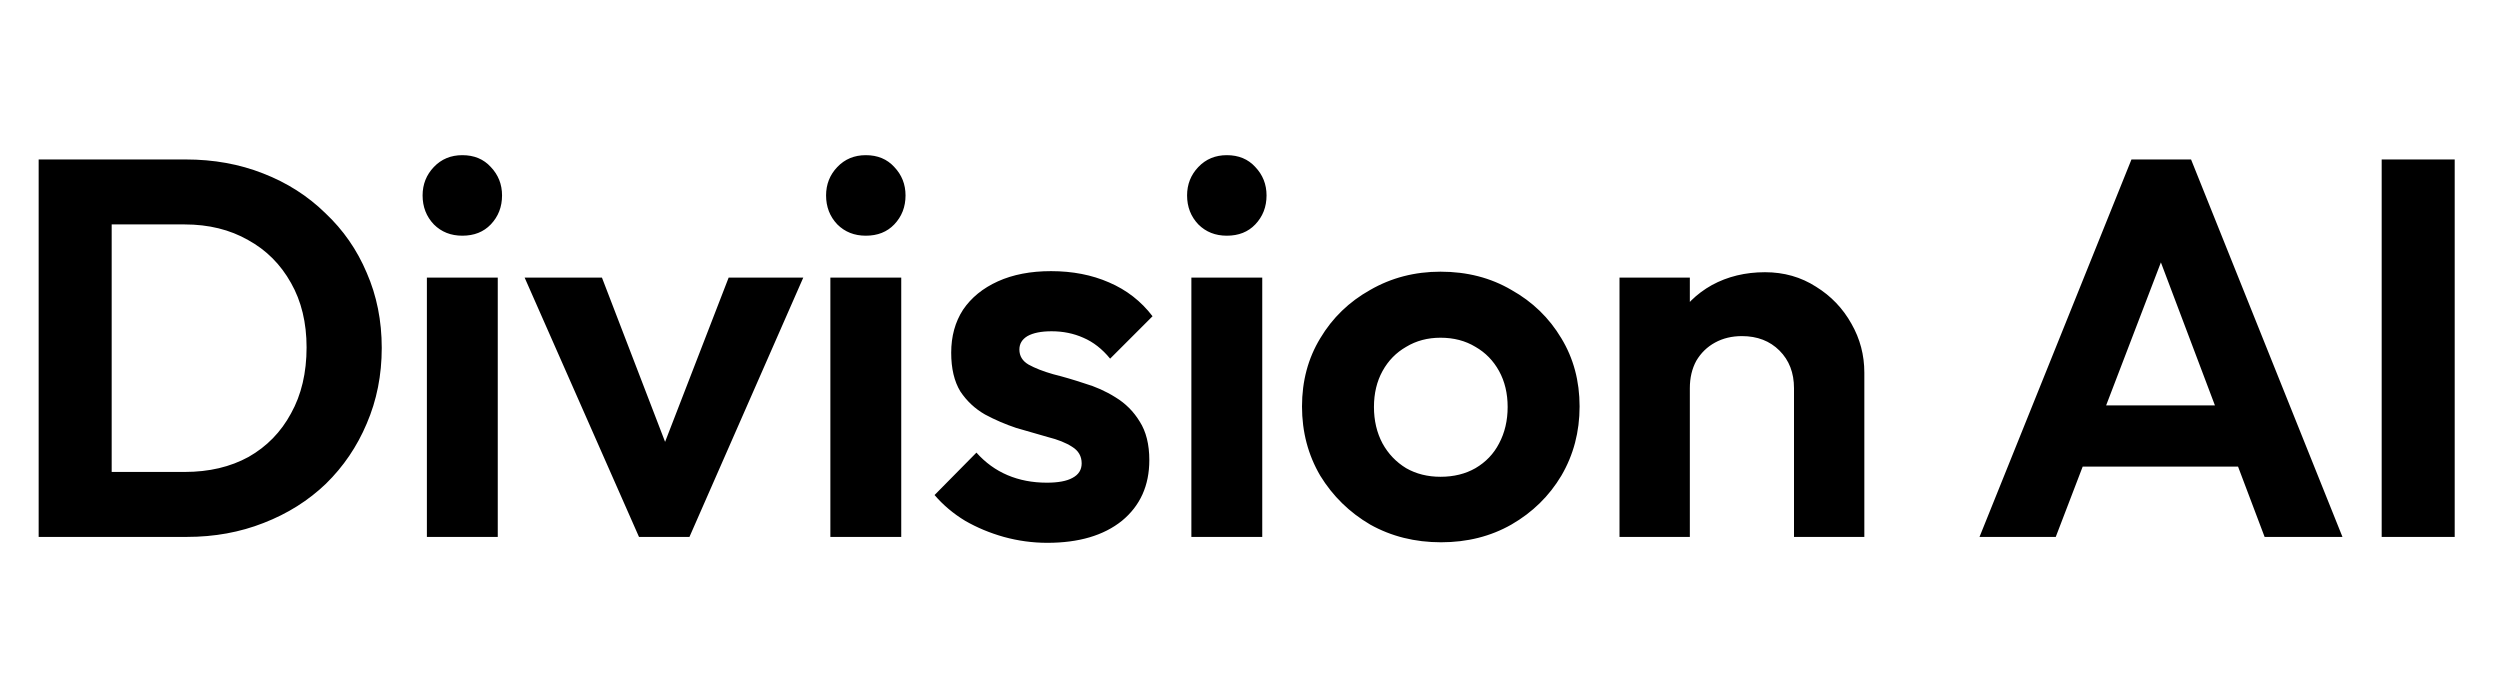 <svg width="298" height="81" viewBox="0 0 298 81" fill="none" xmlns="http://www.w3.org/2000/svg"><g clip-path="url(#clip0_8918_2300)"><path d="M10.56 64V56.256H22.016C24.917 56.256 27.456 55.659 29.632 54.464C31.808 53.227 33.493 51.499 34.688 49.28C35.925 47.061 36.544 44.437 36.544 41.408C36.544 38.464 35.925 35.904 34.688 33.728C33.451 31.509 31.744 29.803 29.568 28.608C27.392 27.371 24.875 26.752 22.016 26.752H10.368V19.008H22.144C25.472 19.008 28.544 19.563 31.36 20.672C34.219 21.781 36.693 23.36 38.784 25.408C40.917 27.413 42.56 29.781 43.712 32.512C44.907 35.243 45.504 38.229 45.504 41.472C45.504 44.715 44.907 47.723 43.712 50.496C42.56 53.227 40.939 55.616 38.848 57.664C36.757 59.669 34.283 61.227 31.424 62.336C28.608 63.445 25.557 64 22.272 64H10.56ZM4.608 64V19.008H13.312V64H4.608ZM50.885 64V33.088H59.333V64H50.885ZM55.108 28.096C53.743 28.096 52.612 27.648 51.717 26.752C50.821 25.813 50.373 24.661 50.373 23.296C50.373 21.973 50.821 20.843 51.717 19.904C52.612 18.965 53.743 18.496 55.108 18.496C56.517 18.496 57.647 18.965 58.501 19.904C59.397 20.843 59.844 21.973 59.844 23.296C59.844 24.661 59.397 25.813 58.501 26.752C57.647 27.648 56.517 28.096 55.108 28.096ZM76.168 64L62.535 33.088H71.751L81.543 58.56H76.999L86.856 33.088H95.751L82.183 64H76.168ZM98.98 64V33.088H107.428V64H98.98ZM103.204 28.096C101.838 28.096 100.708 27.648 99.811 26.752C98.915 25.813 98.468 24.661 98.468 23.296C98.468 21.973 98.915 20.843 99.811 19.904C100.708 18.965 101.838 18.496 103.204 18.496C104.612 18.496 105.742 18.965 106.596 19.904C107.492 20.843 107.94 21.973 107.94 23.296C107.94 24.661 107.492 25.813 106.596 26.752C105.742 27.648 104.612 28.096 103.204 28.096ZM124.839 64.704C123.089 64.704 121.361 64.469 119.655 64C117.991 63.531 116.455 62.891 115.047 62.08C113.639 61.227 112.423 60.203 111.399 59.008L116.391 53.952C117.457 55.147 118.695 56.043 120.103 56.64C121.511 57.237 123.068 57.536 124.775 57.536C126.14 57.536 127.164 57.344 127.847 56.96C128.572 56.576 128.935 56 128.935 55.232C128.935 54.379 128.551 53.717 127.783 53.248C127.057 52.779 126.097 52.395 124.903 52.096C123.708 51.755 122.449 51.392 121.127 51.008C119.847 50.581 118.609 50.048 117.415 49.408C116.22 48.725 115.239 47.808 114.471 46.656C113.745 45.461 113.383 43.925 113.383 42.048C113.383 40.085 113.852 38.379 114.791 36.928C115.772 35.477 117.159 34.347 118.951 33.536C120.743 32.725 122.855 32.32 125.287 32.32C127.847 32.32 130.151 32.768 132.199 33.664C134.289 34.56 136.017 35.904 137.383 37.696L132.327 42.752C131.388 41.6 130.321 40.768 129.127 40.256C127.975 39.744 126.716 39.488 125.351 39.488C124.113 39.488 123.153 39.68 122.471 40.064C121.831 40.448 121.511 40.981 121.511 41.664C121.511 42.432 121.873 43.029 122.599 43.456C123.367 43.883 124.348 44.267 125.543 44.608C126.737 44.907 127.975 45.269 129.255 45.696C130.577 46.08 131.815 46.635 132.967 47.36C134.161 48.085 135.121 49.045 135.847 50.24C136.615 51.435 136.999 52.971 136.999 54.848C136.999 57.877 135.911 60.288 133.735 62.08C131.559 63.829 128.593 64.704 124.839 64.704ZM142.012 64V33.088H150.46V64H142.012ZM146.236 28.096C144.871 28.096 143.74 27.648 142.844 26.752C141.948 25.813 141.5 24.661 141.5 23.296C141.5 21.973 141.948 20.843 142.844 19.904C143.74 18.965 144.871 18.496 146.236 18.496C147.644 18.496 148.775 18.965 149.628 19.904C150.524 20.843 150.972 21.973 150.972 23.296C150.972 24.661 150.524 25.813 149.628 26.752C148.775 27.648 147.644 28.096 146.236 28.096ZM171.775 64.64C168.66 64.64 165.844 63.936 163.327 62.528C160.852 61.077 158.868 59.136 157.375 56.704C155.924 54.229 155.199 51.477 155.199 48.448C155.199 45.419 155.924 42.709 157.375 40.32C158.826 37.888 160.81 35.968 163.327 34.56C165.844 33.109 168.639 32.384 171.711 32.384C174.868 32.384 177.684 33.109 180.159 34.56C182.676 35.968 184.66 37.888 186.111 40.32C187.562 42.709 188.287 45.419 188.287 48.448C188.287 51.477 187.562 54.229 186.111 56.704C184.66 59.136 182.676 61.077 180.159 62.528C177.684 63.936 174.89 64.64 171.775 64.64ZM171.711 56.832C173.29 56.832 174.676 56.491 175.871 55.808C177.108 55.083 178.047 54.101 178.687 52.864C179.37 51.584 179.711 50.133 179.711 48.512C179.711 46.891 179.37 45.461 178.687 44.224C178.004 42.987 177.066 42.027 175.871 41.344C174.676 40.619 173.29 40.256 171.711 40.256C170.175 40.256 168.81 40.619 167.615 41.344C166.42 42.027 165.482 42.987 164.799 44.224C164.116 45.461 163.775 46.891 163.775 48.512C163.775 50.133 164.116 51.584 164.799 52.864C165.482 54.101 166.42 55.083 167.615 55.808C168.81 56.491 170.175 56.832 171.711 56.832ZM213.845 64V46.272C213.845 44.437 213.269 42.944 212.117 41.792C210.965 40.64 209.471 40.064 207.637 40.064C206.442 40.064 205.375 40.32 204.437 40.832C203.498 41.344 202.751 42.069 202.197 43.008C201.685 43.947 201.429 45.035 201.429 46.272L198.165 44.608C198.165 42.176 198.677 40.064 199.701 38.272C200.767 36.437 202.218 35.008 204.053 33.984C205.93 32.96 208.042 32.448 210.389 32.448C212.65 32.448 214.677 33.024 216.469 34.176C218.261 35.285 219.669 36.757 220.693 38.592C221.717 40.384 222.229 42.325 222.229 44.416V64H213.845ZM193.045 64V33.088H201.429V64H193.045ZM235.958 64L254.07 19.008H261.174L279.222 64H269.942L255.99 27.072H259.19L245.046 64H235.958ZM245.558 55.616V48.32H269.75V55.616H245.558ZM283.896 64V19.008H292.6V64H283.896Z" fill="black"/></g><defs><clipPath id="clip0_8918_2300"><rect width="298" height="81" fill="white"/></clipPath></defs></svg>